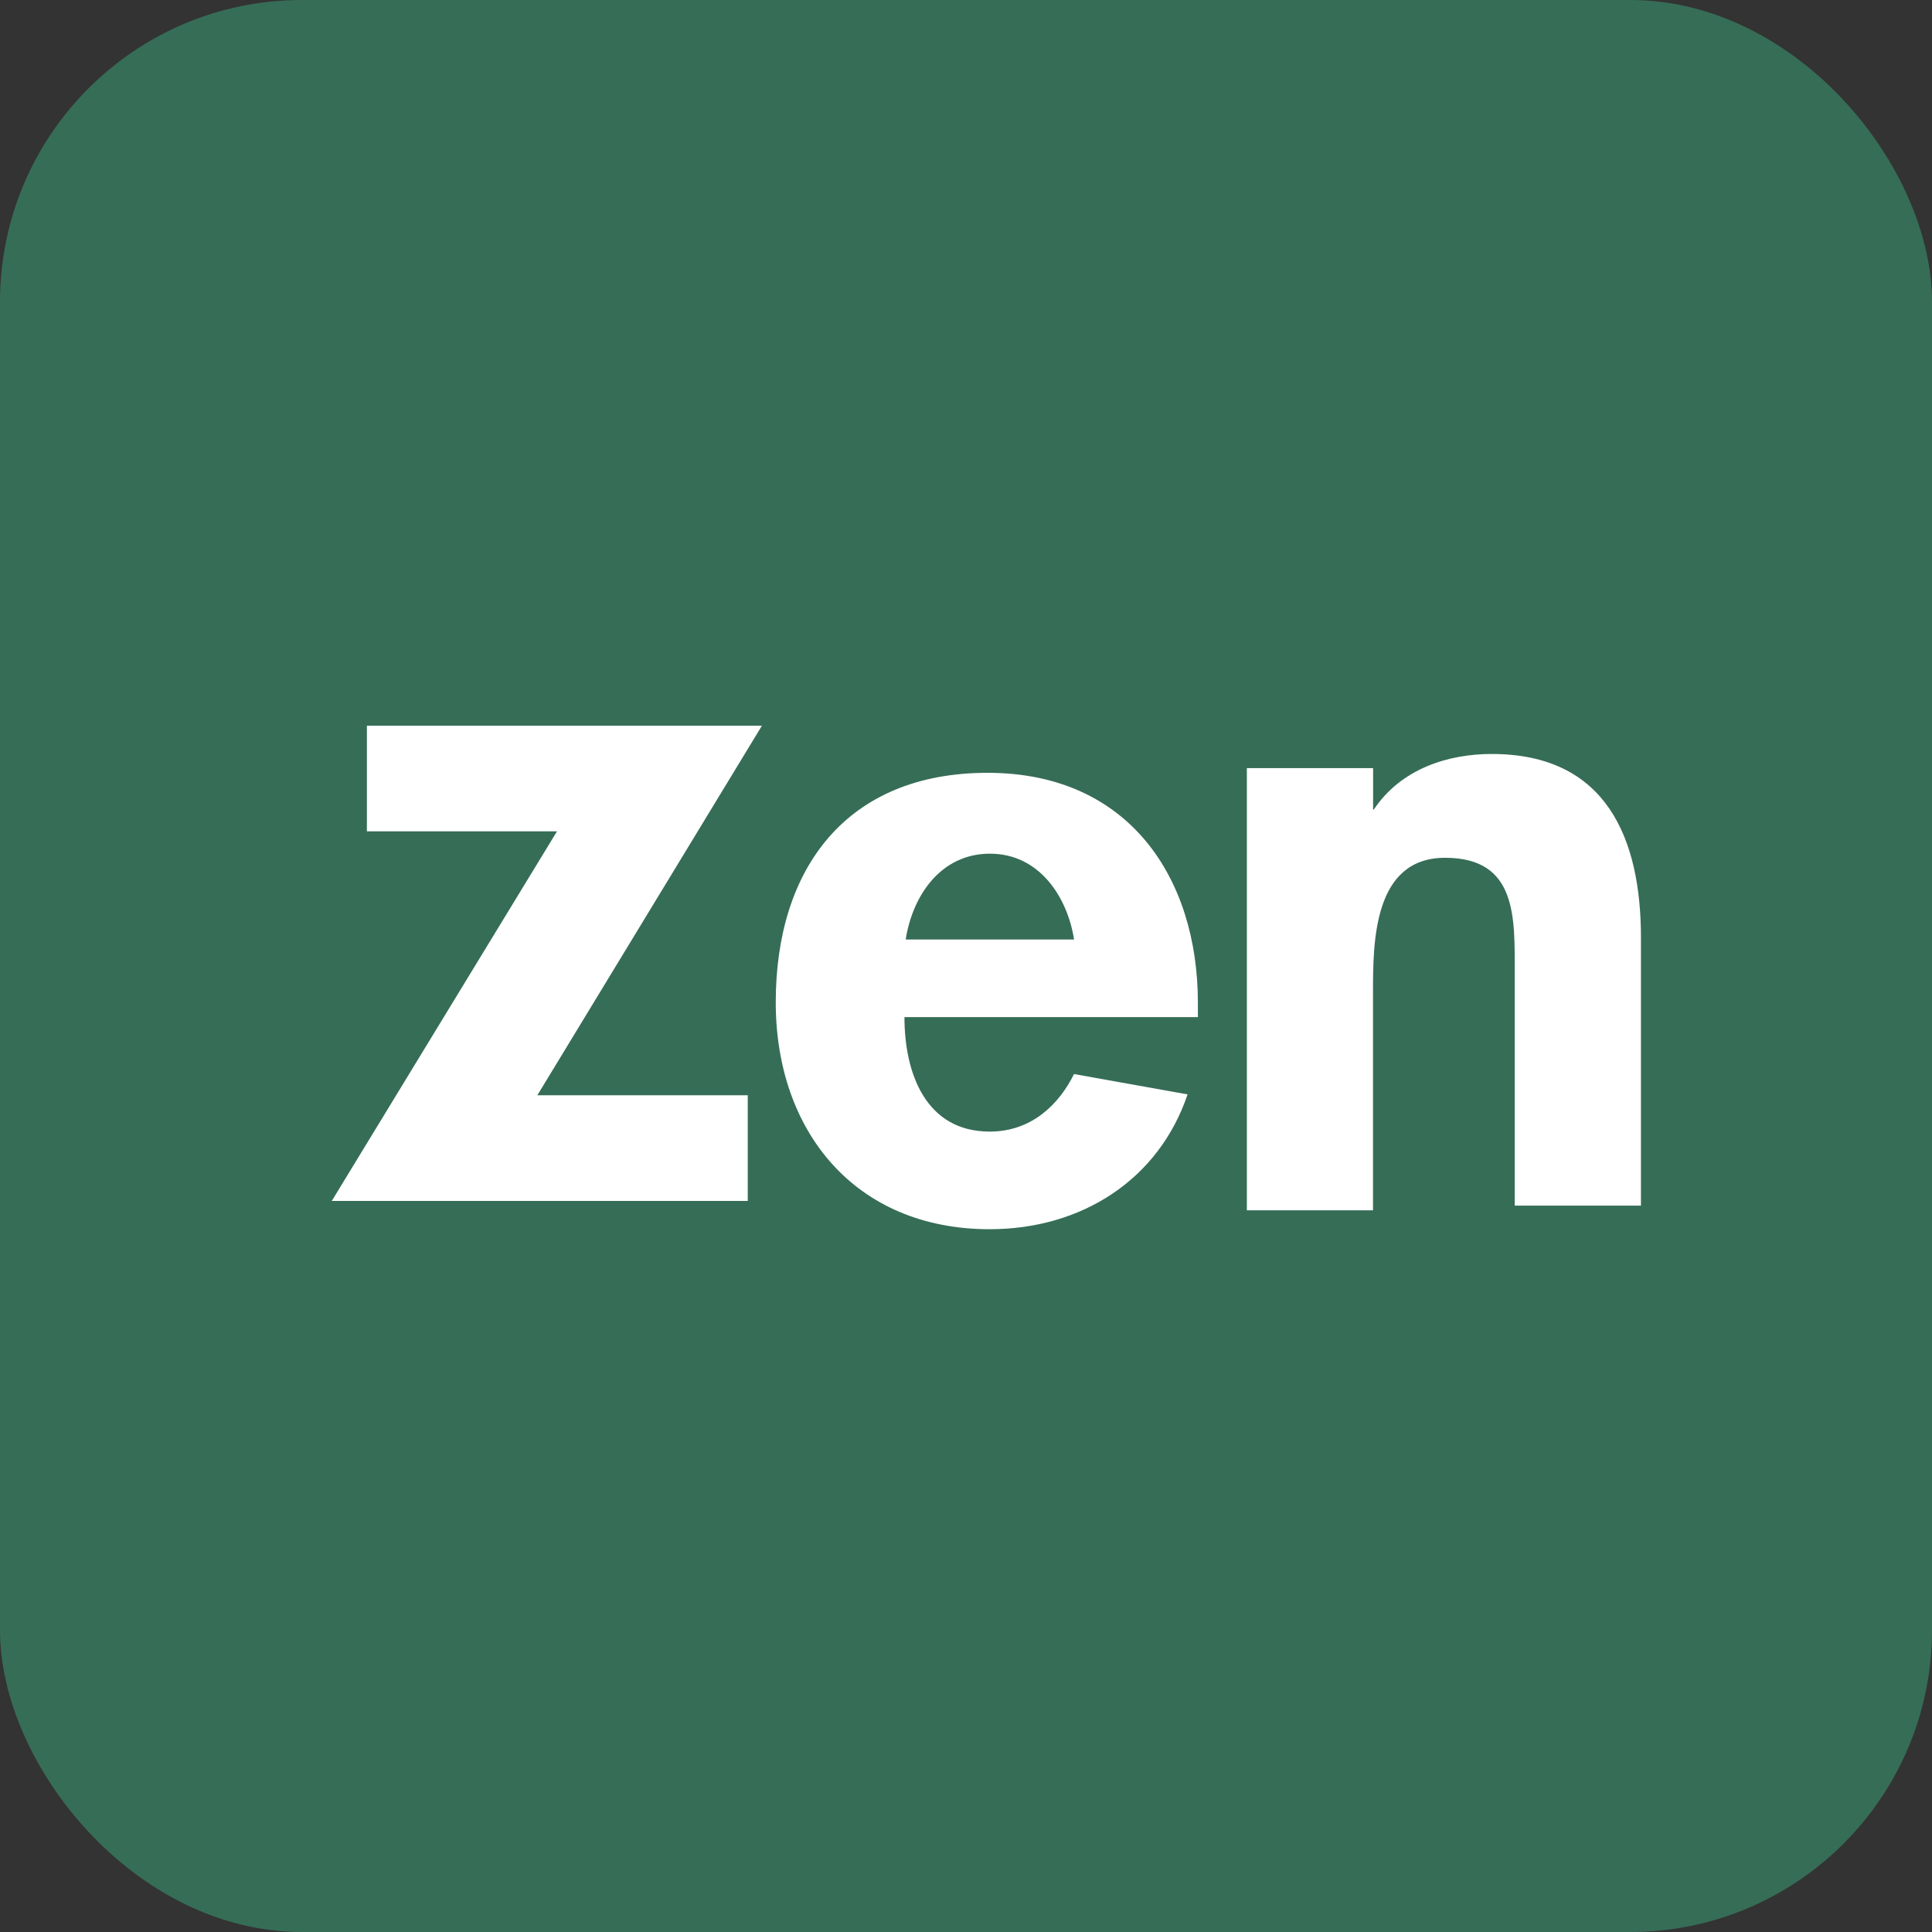 <?xml version="1.0" encoding="UTF-8" standalone="no"?>
<svg xmlns="http://www.w3.org/2000/svg" viewBox="0 0 287 287">
	<rect x="0" y="0" width="287" height="287" fill="#333333" stroke="none"/>
	<rect width="287" height="287" rx="44.84" fill="#366d56" />
	<g transform="translate(30,80) scale(0.7)">
		<path d="m 115.828,118.154 v 22.412 H 27.554 L 75.348,62.135 H 35.004 v -22.416 h 83.831 l -47.663,78.431 h 44.655 z" fill="#fff" />
		<path d="m 149.082,101.558 c 0,11.899 4.502,24.296 18.094,24.296 8.884,0 14.712,-5.768 17.888,-12.21 l 24.101,4.318 c -6.139,18.154 -22.539,28.61 -42.004,28.61 -28.551,0 -45.393,-20.79 -45.393,-48.146 0,-28.356 14.966,-48.708 44.951,-48.708 30.112,0 44.633,22.472 44.633,48.772 v 3.067 z m 35.996,-16.464 c -1.442,-9.139 -7.449,-18.217 -17.843,-18.217 -10.532,0 -16.464,9.015 -17.888,18.217 z" fill="#fff" />
		<path d="m 248.232,57.547 h 0.431 c 5.82,-8.76 15.895,-11.828 25.037,-11.828 24.296,0 31.678,17.843 31.678,39.004 v 56.843 h -26.79 V 92.228 c 0,-11.697 0.587,-24.479 -14.775,-24.479 -15.21,0 -15.3,17.846 -15.3,28.551 v 46.262 h -26.768 V 48.723 h 26.79 v 8.824 z" fill="#fff" />
	</g>
</svg>
